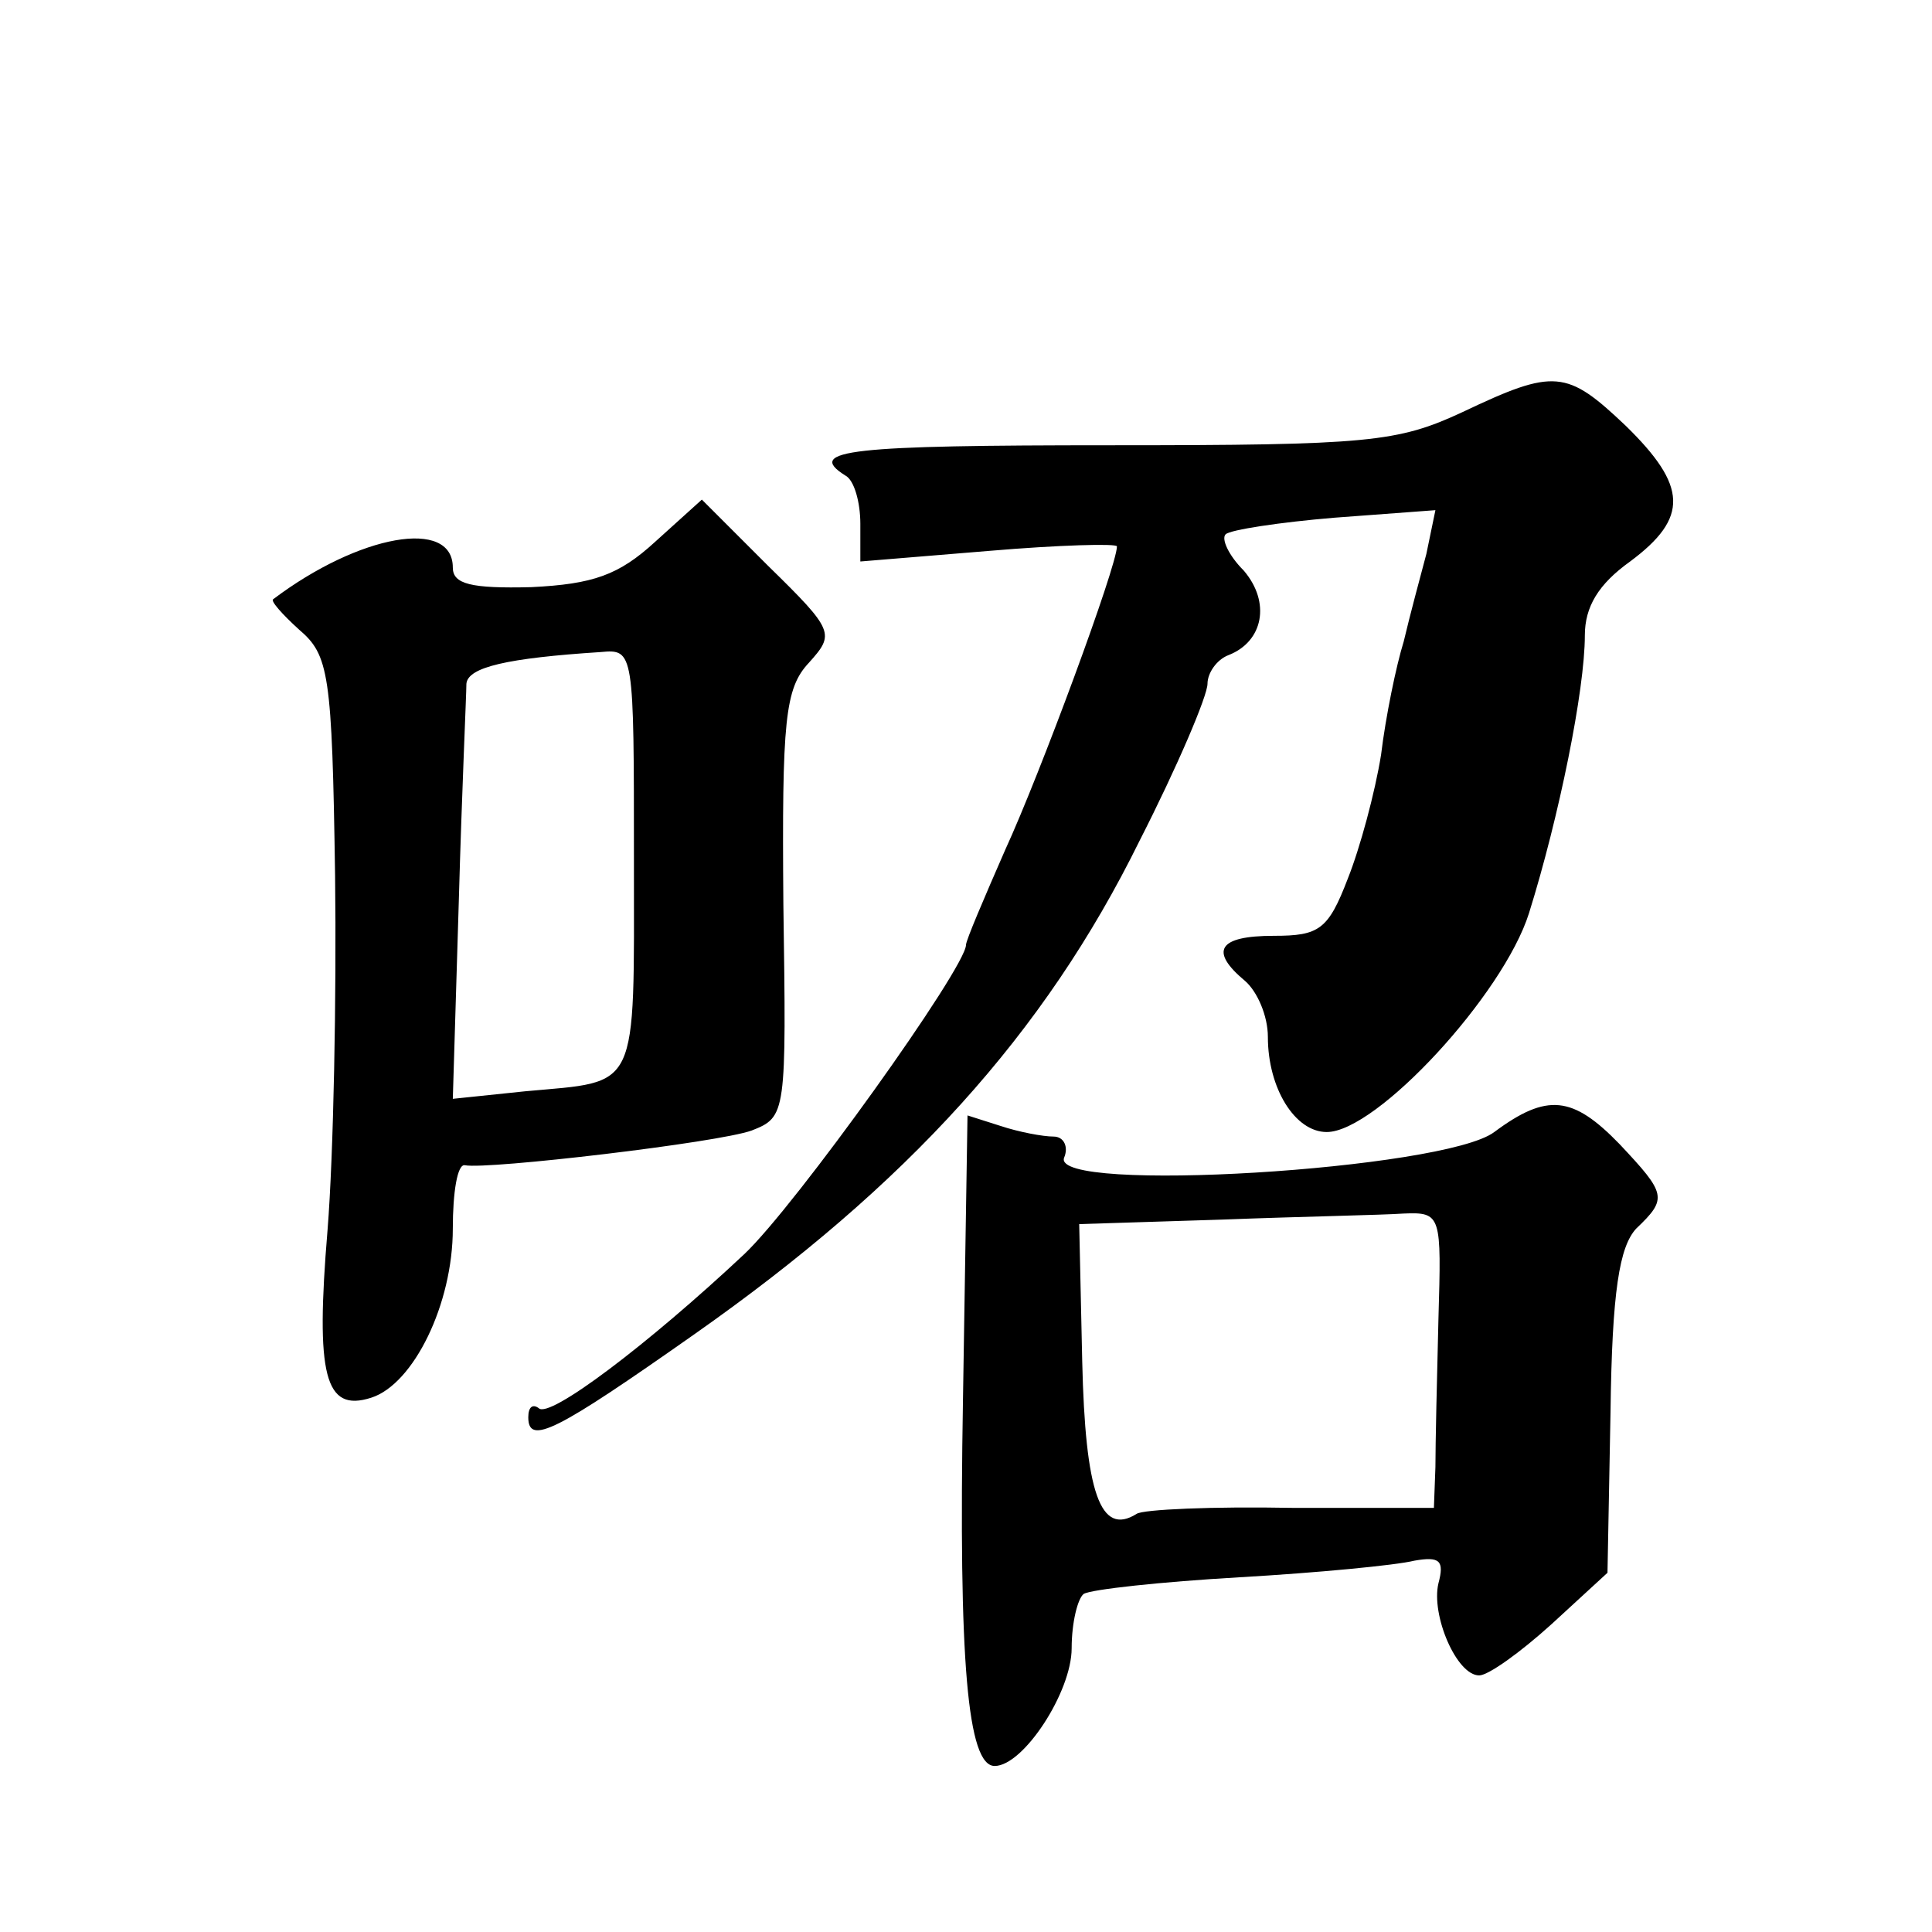 <?xml version="1.0" standalone="no"?>
<!DOCTYPE svg PUBLIC "-//W3C//DTD SVG 20010904//EN"
 "http://www.w3.org/TR/2001/REC-SVG-20010904/DTD/svg10.dtd">
<svg version="1.0" xmlns="http://www.w3.org/2000/svg"
 width="128pt" height="128pt" viewBox="0 0 128 128"
 preserveAspectRatio="xMidYMid meet">
<g transform="translate(0,128) scale(0.1,-0.1)"
fill="#0" stroke="none">
<path d="M969 1007 c-43 -20 -62 -22 -233 -22 -172 0 -203 -3 -176 -20 6 -3 10
-18 10 -32 l0 -25 85 7 c47 4 85 5 85 3 0 -13 -51 -151 -74 -201 -14 -32 -26 -60
-26 -63 0 -15 -113 -173 -147 -205 -64 -60 -129 -109 -136 -102 -4 3 -7 1 -7 -6
0 -19 19 -9 110 55 141 99 232 199 295 327 25 49 45 96 45 104 0 7 6 16 14 19 23
9 28 35 10 56 -10 10 -15 21 -12 24 3 3 36 8 72 11 l67 5 -6 -29 c-4 -15 -11 -41
-15 -58 -5 -16 -12 -50 -15 -75 -4 -25 -14 -62 -22 -82 -13 -34 -19 -38 -49 -38
-37 0 -43 -10 -19 -30 8 -7 15 -23 15 -37 0 -34 18 -63 39 -63 33 0 117 91 134
145 20 64 37 148 37 184 0 19 9 34 30 49 39 29 38 50 -3 90 -39 37 -47 38 -108
9z M434 921 c-24 -22 -41 -28 -82 -30 -40 -1 -52 2 -52 13 0 33 -62 22 -119 -21
-2 -1 6 -10 17 -20 20 -17 22 -29 24 -163 1 -80 -1 -185 -5 -235 -8 -96 -2 -121
29 -111 28 9 54 62 54 112 0 24 3 43 8 42 15 -3 168 15 190 23 23 9 23 11 21 150
-1 122 1 143 17 160 17 19 17 21 -27 64 l-44 44 -31 -28z m-14 -211 c0 -155 4 -146
-72 -153 l-48 -5 4 132 c2 72 5 136 5 143 1 11 27 17 89 21 22 2 22 1 22 -138z
M990 530 c-33 -25 -294 -41 -285 -17 3 7 0 14 -7 14 -7 0 -23 3 -35 7 l-22 7 -3
-188 c-3 -174 3 -243 21 -243 19 0 51 49 51 78 0 17 4 33 8 36 5 3 51 8 103 11
52 3 104 8 116 11 17 3 20 0 16 -15 -5 -21 12 -61 27 -61 6 0 27 15 48 34 l37 34
2 106 c1 81 6 110 17 122 21 20 20 23 -11 56 -31 32 -48 34 -83 8z m-37 -124 c-1
-39 -2 -83 -2 -98 l-1 -27 -94 0 c-52 1 -99 -1 -103 -4 -24 -15 -34 14 -36 101
l-2 91 95 3 c52 2 106 3 120 4 25 1 25 -1 23 -70z"/>
</g>
</svg>
